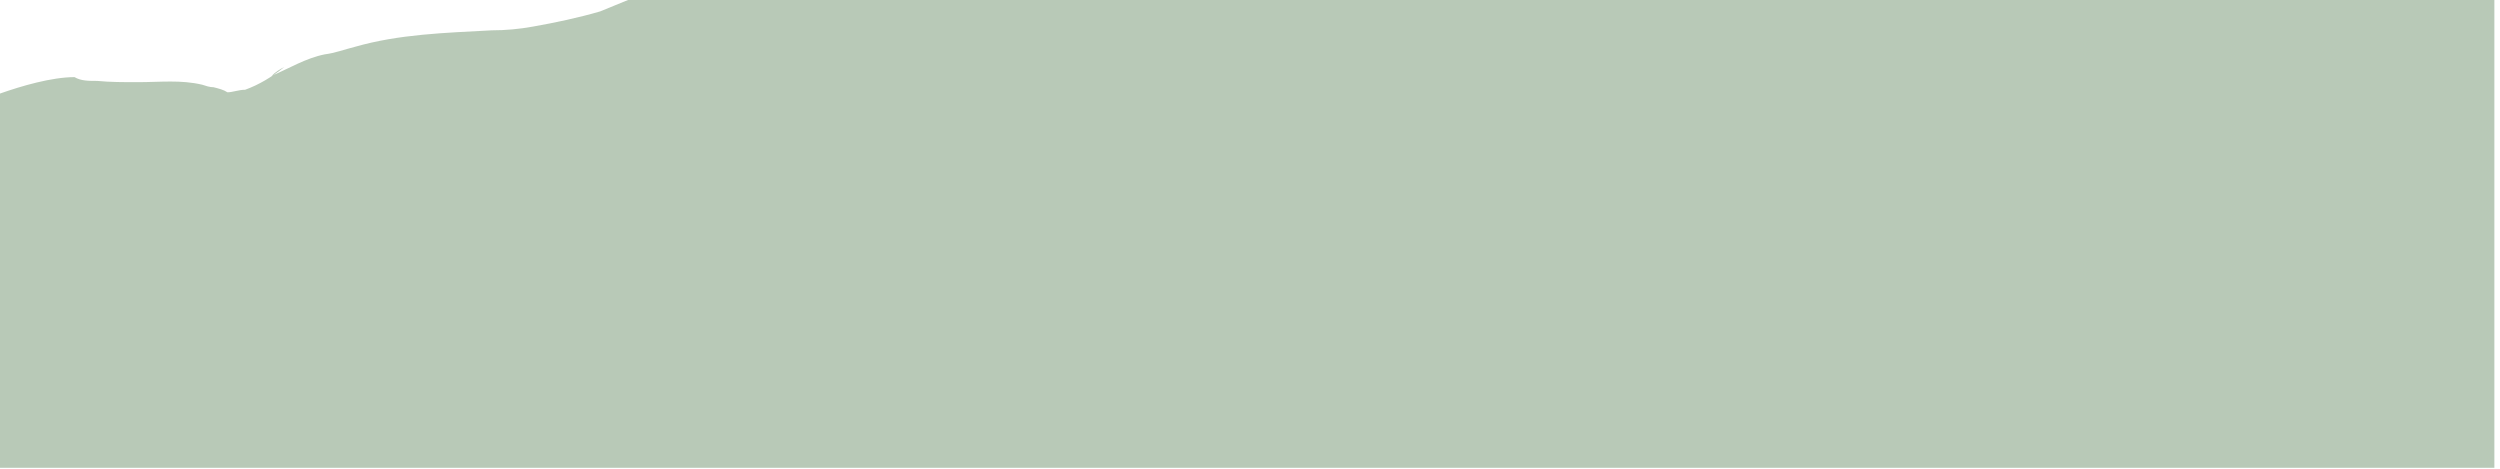 <svg xmlns="http://www.w3.org/2000/svg" width="112" height="21" viewBox="0 0 112 21" fill="none"><path d="M28.135 0C27.739 0.17 27.286 0.34 26.89 0.51C25.927 0.793 24.852 1.019 23.889 1.189C23.267 1.303 22.644 1.359 22.021 1.359C19.927 1.473 17.889 1.529 15.907 2.096C15.454 2.209 15.002 2.379 14.549 2.435C13.7 2.605 12.964 3.058 12.171 3.398C12.341 3.228 12.511 3.115 12.737 3.002C12.171 3.455 11.605 3.795 10.982 4.021C10.699 4.021 10.416 4.135 10.19 4.135C10.02 4.021 9.794 3.965 9.567 3.908C9.397 3.908 9.227 3.851 9.058 3.795C8.095 3.568 7.19 3.681 6.171 3.681C5.548 3.681 4.925 3.681 4.359 3.625C3.963 3.625 3.623 3.625 3.34 3.455C2.321 3.455 0.962 3.851 0 4.191V20.956H111.748V0H28.305H28.135Z" fill="#B8C9B7"></path></svg>